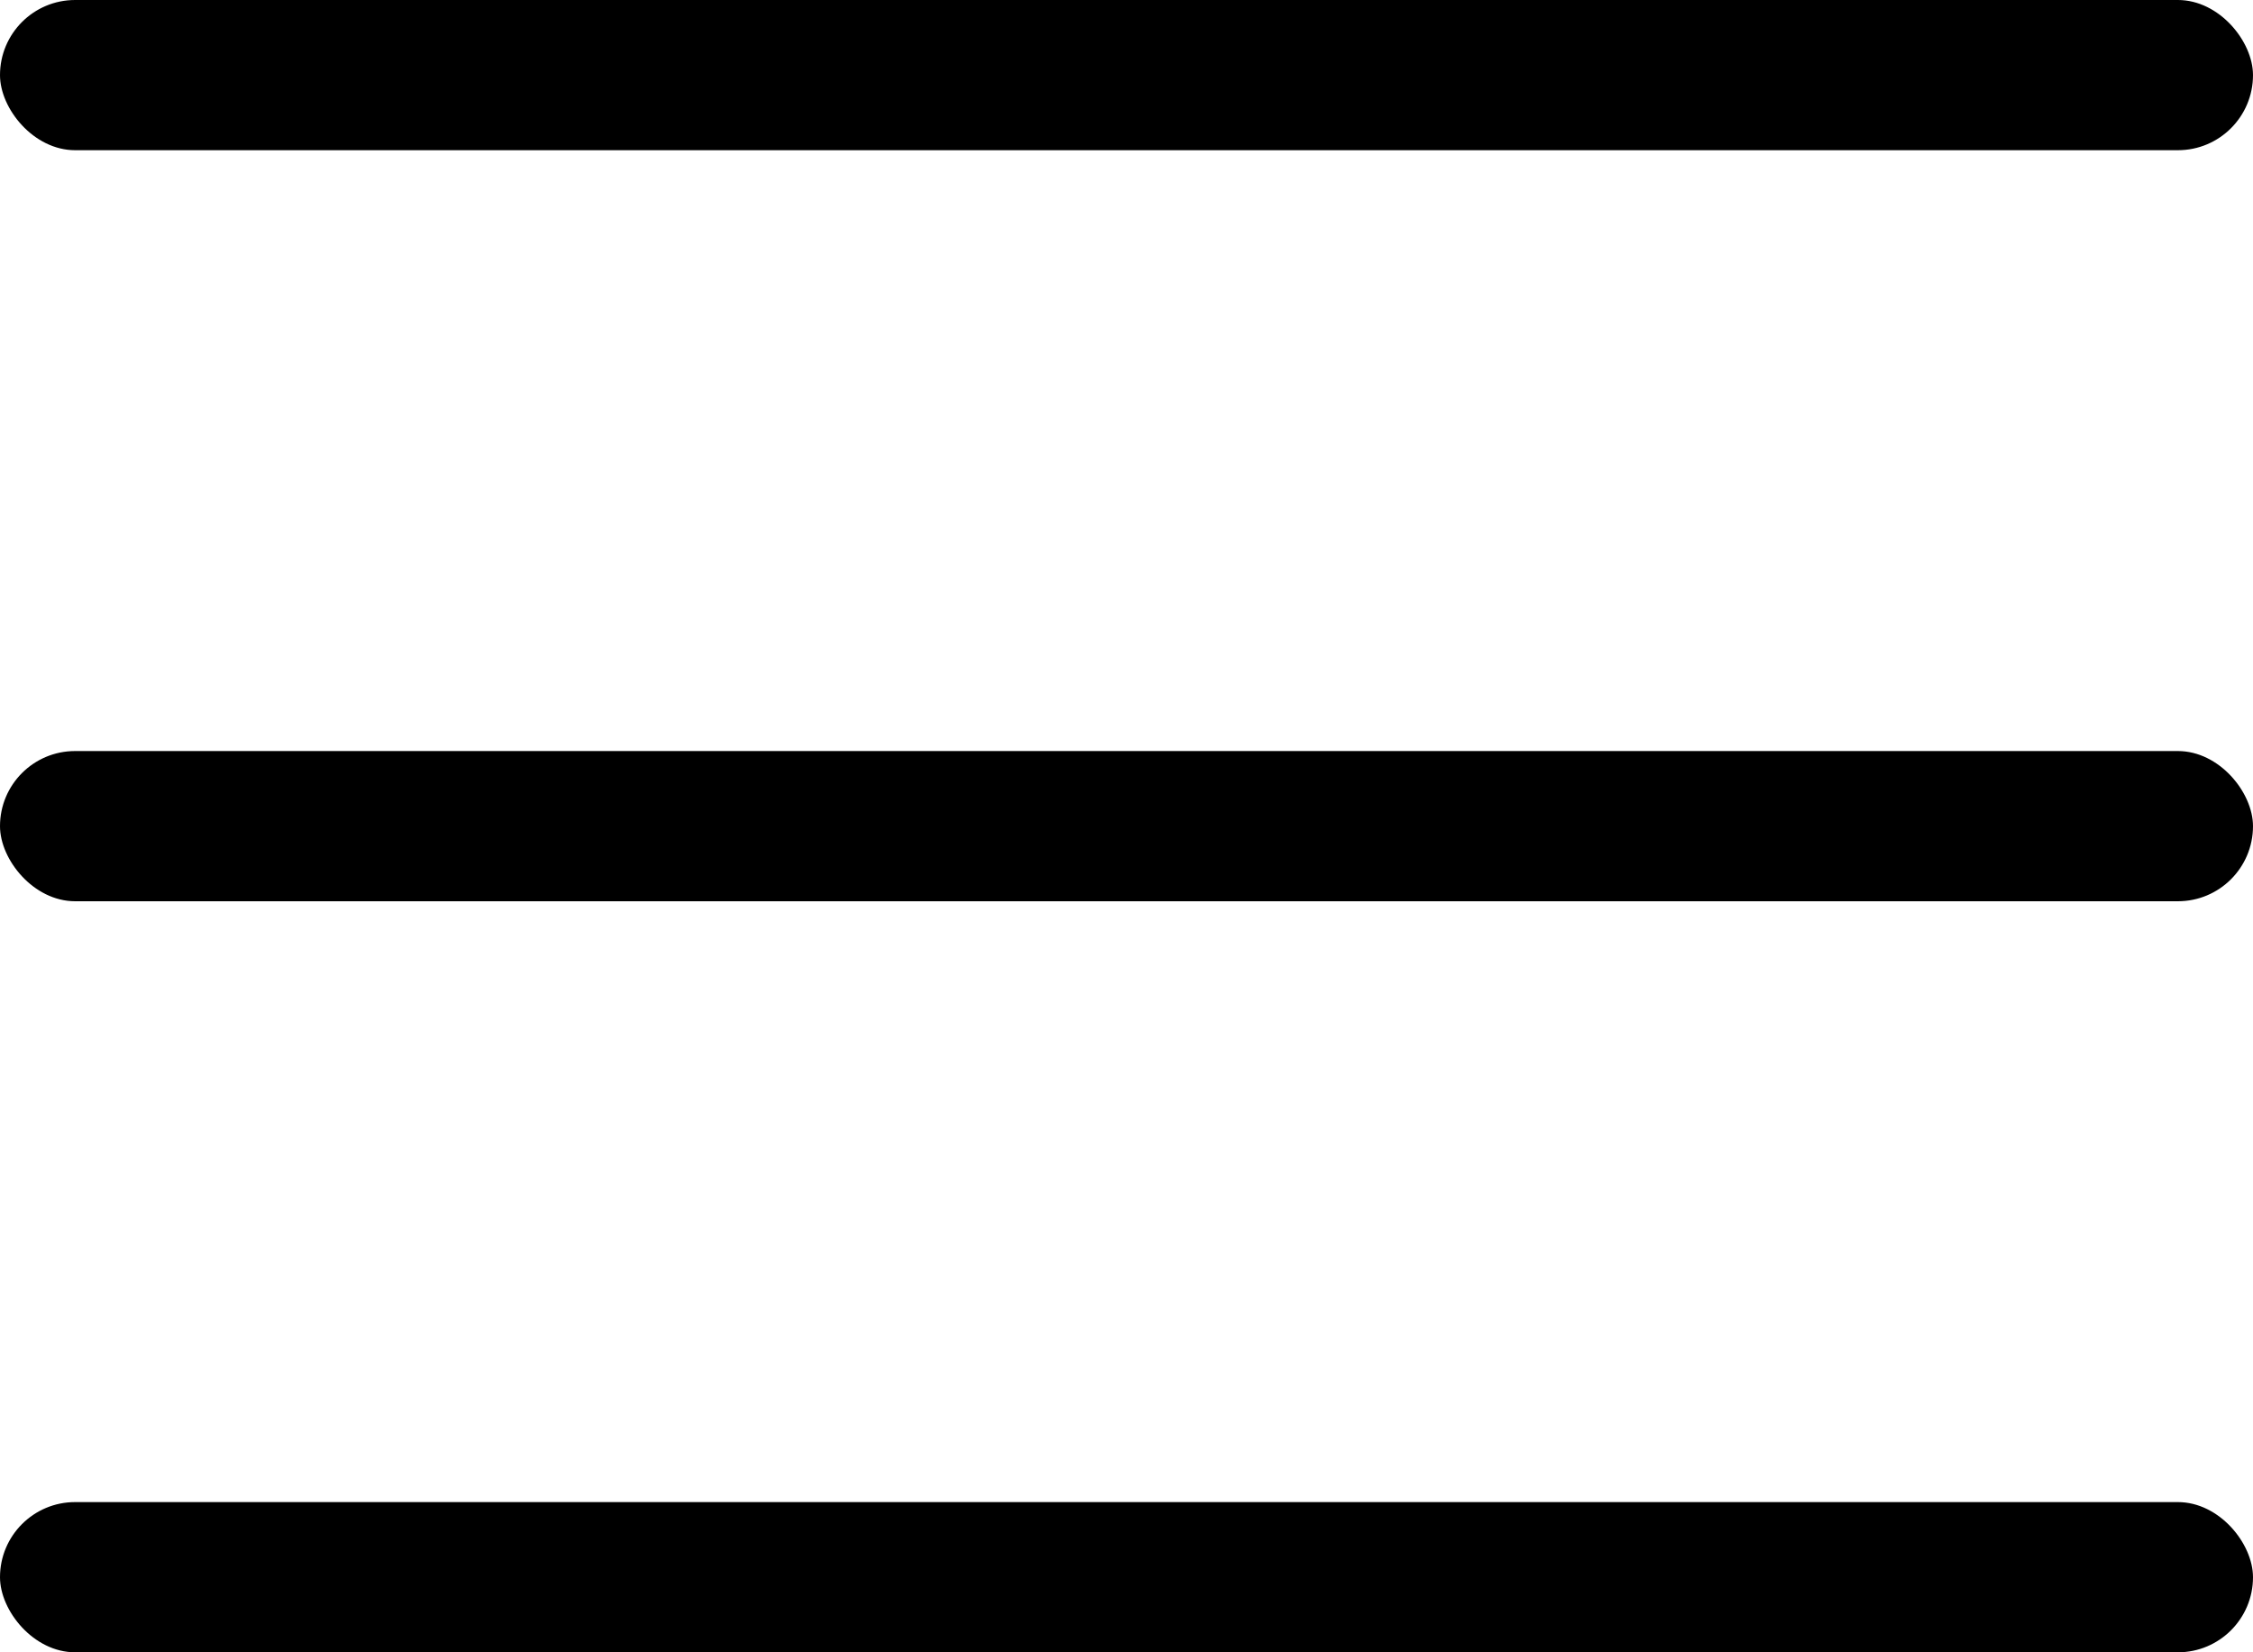 <svg width="15" height="11" viewBox="0 0 15 11" fill="none" xmlns="http://www.w3.org/2000/svg">
<rect y="10" width="15" height="1" rx="0.5" fill="black"/>
<rect width="15" height="1" rx="0.5" fill="black"/>
<rect y="5" width="15" height="1" rx="0.5" fill="black"/>
</svg>
